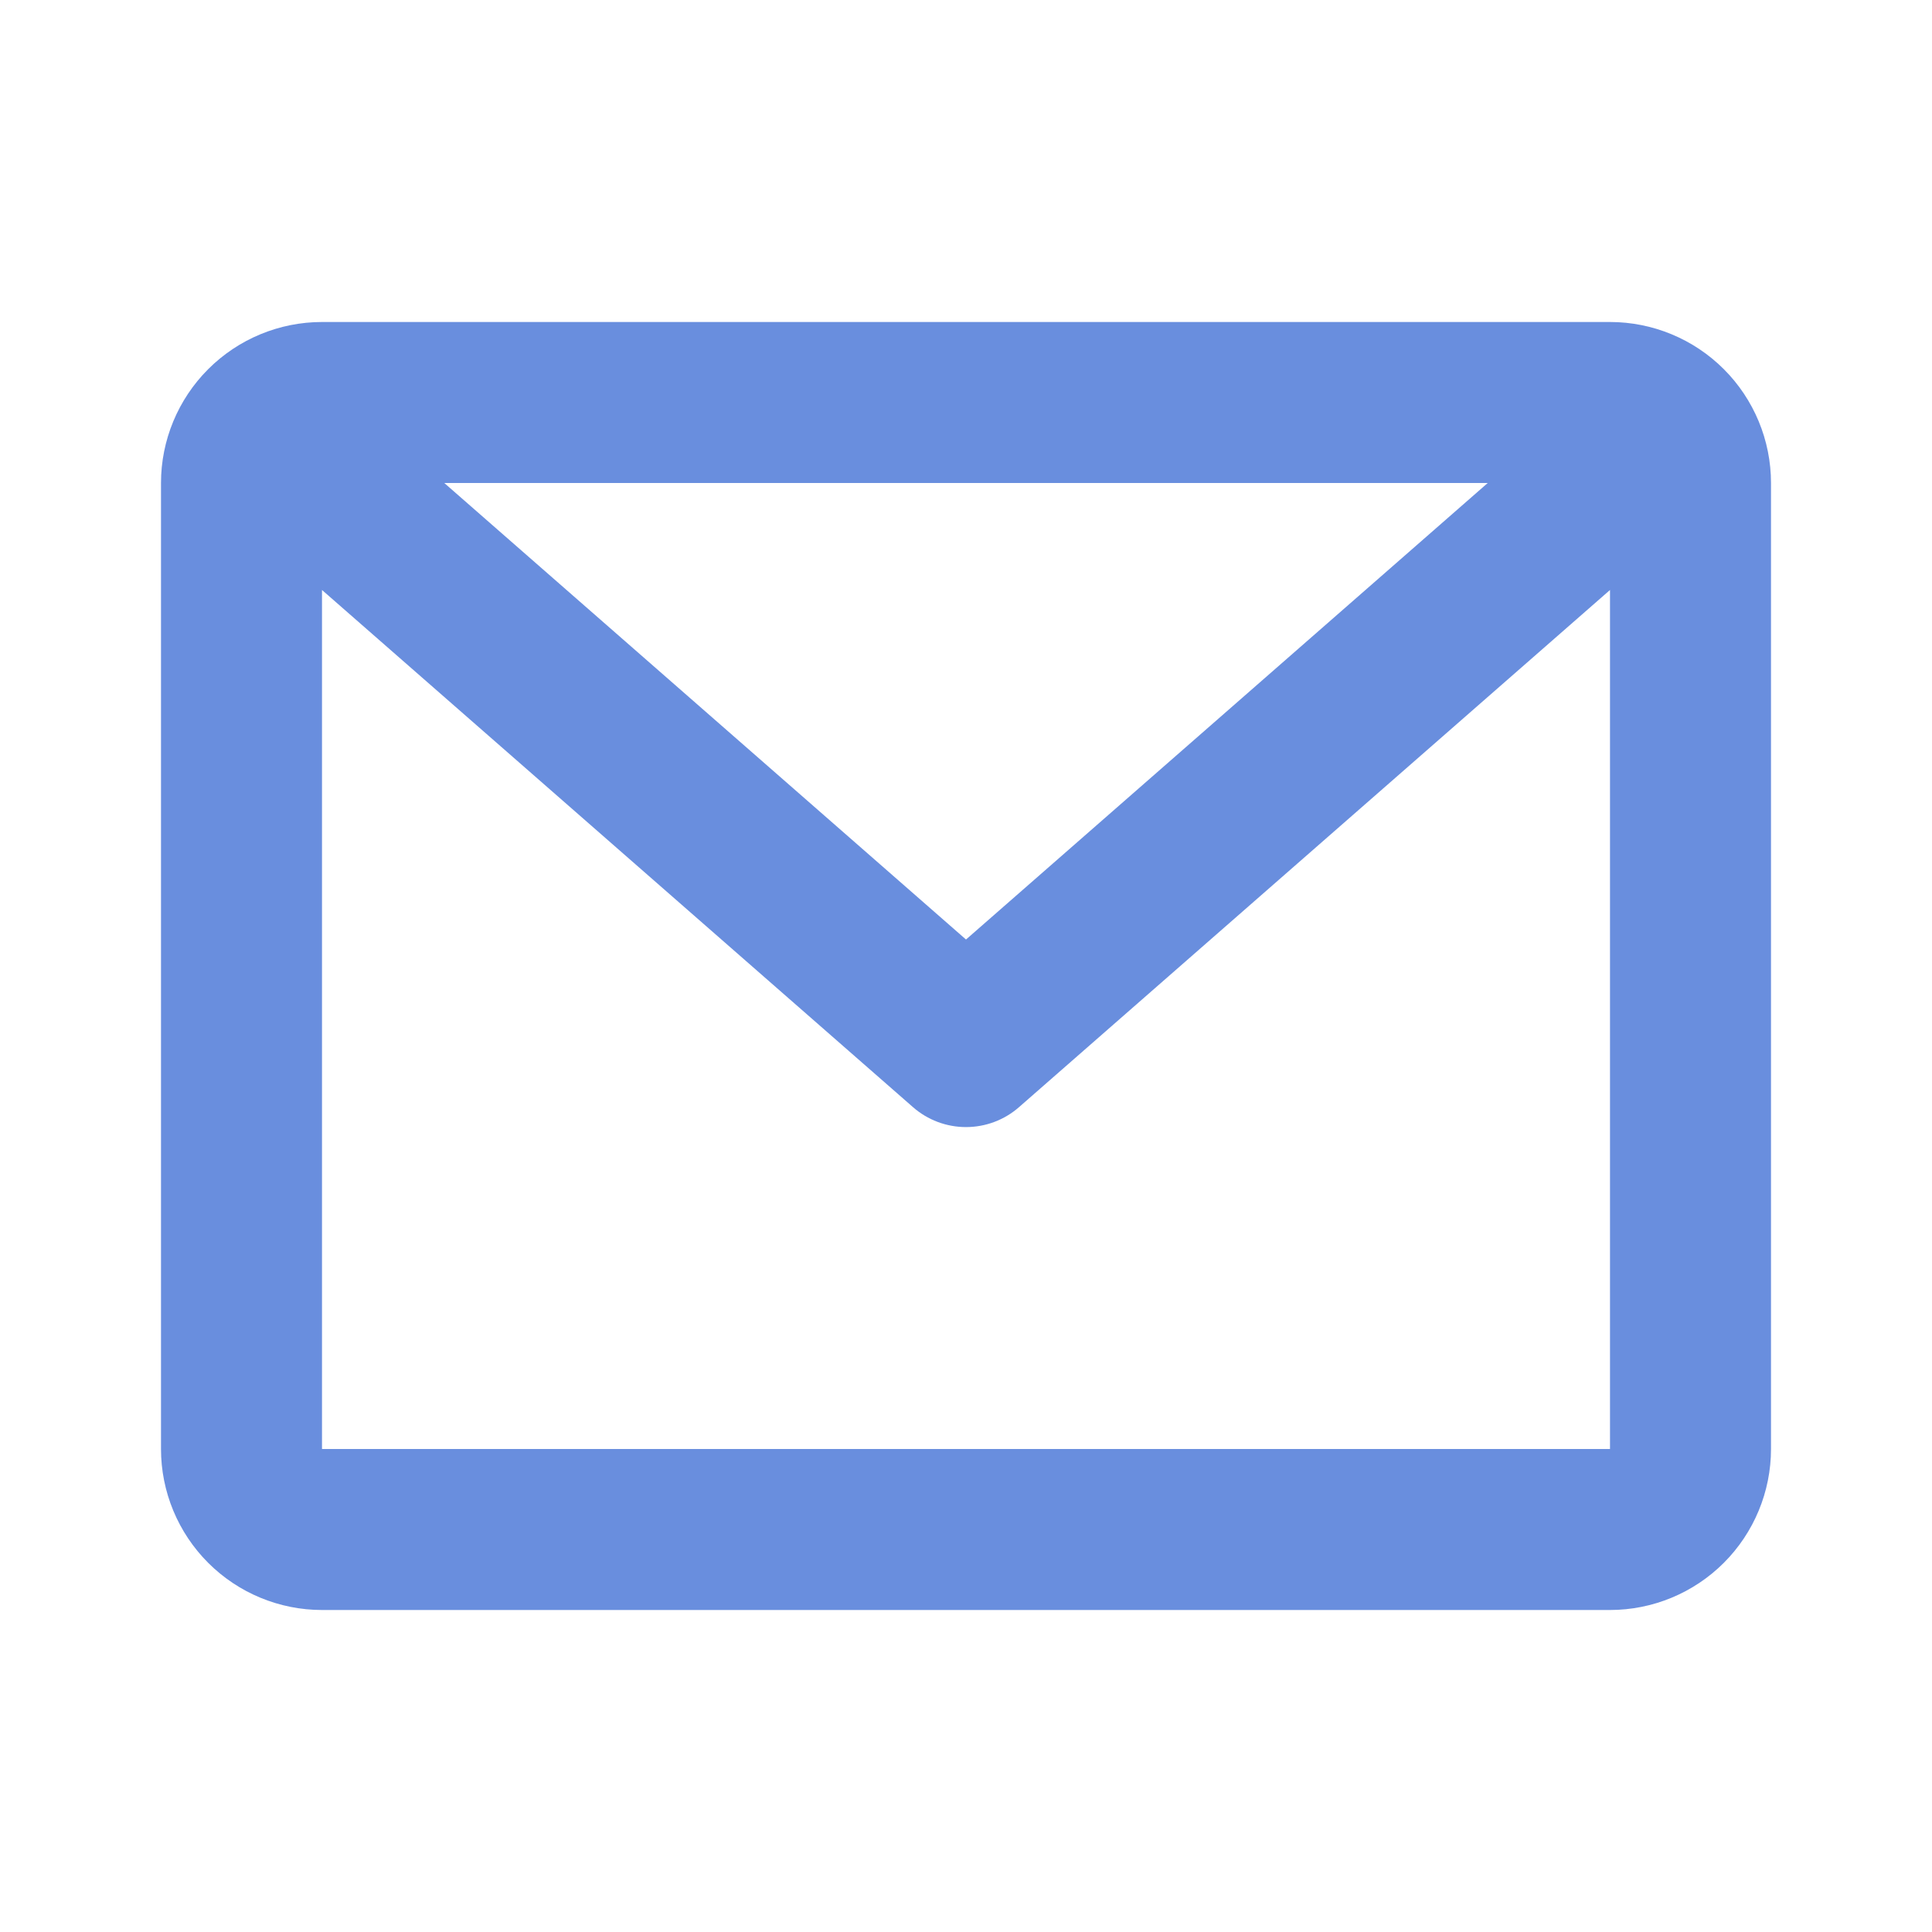 <svg width="24" height="24" viewBox="0 0 24 24" fill="none" xmlns="http://www.w3.org/2000/svg">
<path d="M2 6C2 5.47 2.211 4.961 2.586 4.586C2.961 4.211 3.47 4 4 4H20C20.53 4 21.039 4.211 21.414 4.586C21.789 4.961 22 5.47 22 6V18C22 18.53 21.789 19.039 21.414 19.414C21.039 19.789 20.53 20 20 20H4C3.47 20 2.961 19.789 2.586 19.414C2.211 19.039 2 18.53 2 18V6ZM5.519 6L12 11.671L18.481 6H5.519ZM20 7.329L12.659 13.753C12.477 13.913 12.242 14.001 12 14.001C11.758 14.001 11.523 13.913 11.341 13.753L4 7.329V18H20V7.329Z" fill="#698EDE"/>
</svg>
